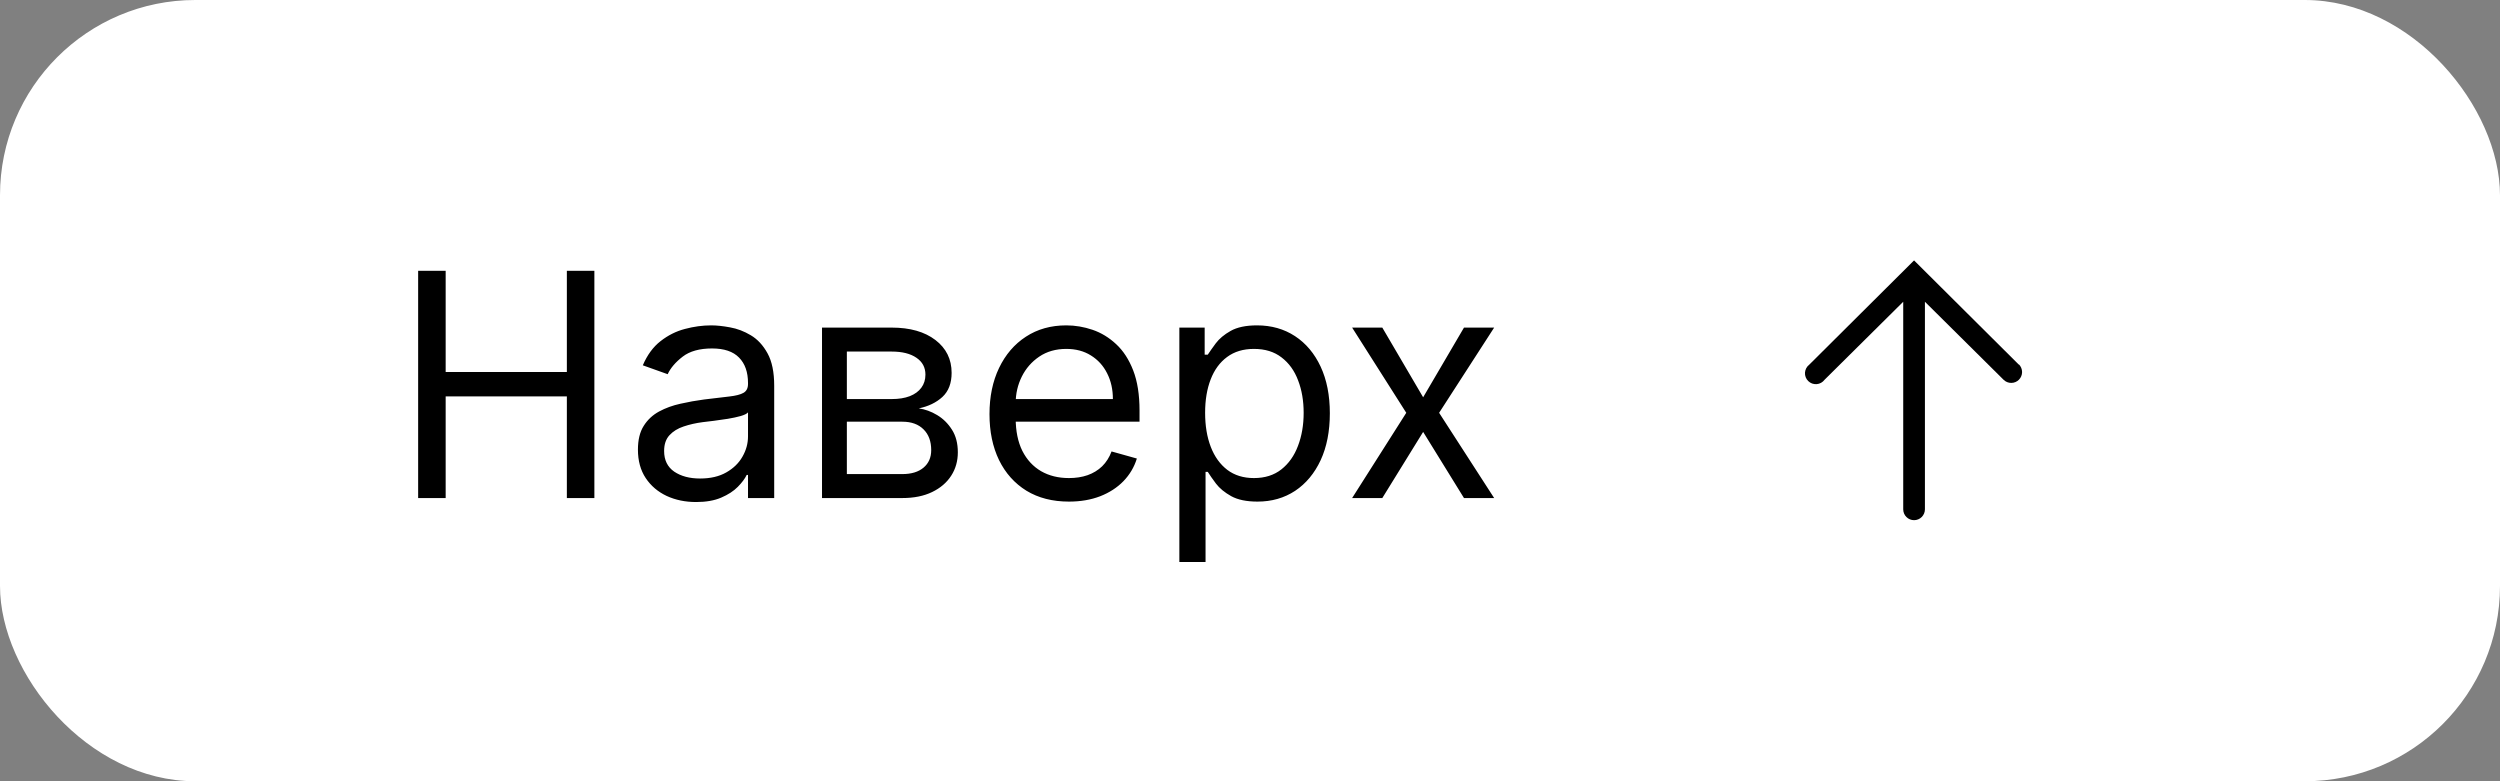 <?xml version="1.0" encoding="UTF-8"?> <svg xmlns="http://www.w3.org/2000/svg" width="128" height="40" viewBox="0 0 128 40" fill="none"><rect x="0" y="0" width="128" height="40" fill="#808080" stroke="none"/> <rect width="128" height="40" rx="10" fill="white"></rect> <path d="M21.409 25.5V13.864H22.818V19.046H29.023V13.864H30.432V25.5H29.023V20.296H22.818V25.5H21.409ZM35.639 25.704C35.086 25.704 34.584 25.6 34.133 25.392C33.683 25.18 33.325 24.875 33.06 24.477C32.794 24.076 32.662 23.591 32.662 23.023C32.662 22.523 32.76 22.117 32.957 21.807C33.154 21.492 33.418 21.246 33.747 21.068C34.077 20.89 34.44 20.758 34.838 20.671C35.24 20.579 35.643 20.508 36.048 20.454C36.579 20.386 37.008 20.335 37.338 20.301C37.671 20.263 37.914 20.201 38.065 20.114C38.221 20.026 38.298 19.875 38.298 19.659V19.614C38.298 19.053 38.145 18.617 37.838 18.307C37.535 17.996 37.075 17.841 36.457 17.841C35.817 17.841 35.315 17.981 34.952 18.261C34.588 18.542 34.332 18.841 34.185 19.159L32.912 18.704C33.139 18.174 33.442 17.761 33.821 17.466C34.204 17.167 34.62 16.958 35.071 16.841C35.526 16.72 35.972 16.659 36.412 16.659C36.692 16.659 37.014 16.693 37.378 16.761C37.745 16.826 38.099 16.96 38.44 17.165C38.785 17.369 39.071 17.678 39.298 18.091C39.526 18.504 39.639 19.057 39.639 19.75V25.5H38.298V24.318H38.23C38.139 24.508 37.988 24.71 37.776 24.926C37.563 25.142 37.281 25.326 36.929 25.477C36.577 25.629 36.147 25.704 35.639 25.704ZM35.844 24.5C36.374 24.5 36.821 24.396 37.185 24.188C37.552 23.979 37.829 23.71 38.014 23.381C38.204 23.051 38.298 22.704 38.298 22.341V21.114C38.242 21.182 38.117 21.244 37.923 21.301C37.734 21.354 37.514 21.401 37.264 21.443C37.018 21.481 36.778 21.515 36.543 21.546C36.312 21.572 36.124 21.595 35.98 21.614C35.632 21.659 35.306 21.733 35.003 21.835C34.704 21.934 34.461 22.083 34.276 22.284C34.094 22.481 34.003 22.75 34.003 23.091C34.003 23.557 34.175 23.909 34.52 24.148C34.868 24.383 35.31 24.5 35.844 24.5ZM42.087 25.5V16.773H45.655C46.594 16.773 47.34 16.985 47.894 17.409C48.447 17.833 48.723 18.394 48.723 19.091C48.723 19.621 48.566 20.032 48.251 20.324C47.937 20.612 47.534 20.807 47.041 20.909C47.363 20.954 47.676 21.068 47.979 21.25C48.285 21.432 48.539 21.682 48.74 22C48.941 22.314 49.041 22.701 49.041 23.159C49.041 23.606 48.928 24.006 48.7 24.358C48.473 24.71 48.147 24.989 47.723 25.193C47.299 25.398 46.791 25.5 46.2 25.5H42.087ZM43.359 24.273H46.2C46.662 24.273 47.024 24.163 47.285 23.943C47.547 23.724 47.678 23.424 47.678 23.046C47.678 22.595 47.547 22.241 47.285 21.983C47.024 21.722 46.662 21.591 46.2 21.591H43.359V24.273ZM43.359 20.432H45.655C46.015 20.432 46.323 20.383 46.581 20.284C46.839 20.182 47.035 20.038 47.172 19.852C47.312 19.663 47.382 19.439 47.382 19.182C47.382 18.814 47.229 18.526 46.922 18.318C46.615 18.106 46.193 18 45.655 18H43.359V20.432ZM54.73 25.682C53.889 25.682 53.164 25.496 52.554 25.125C51.948 24.75 51.48 24.227 51.151 23.557C50.825 22.883 50.662 22.099 50.662 21.204C50.662 20.311 50.825 19.523 51.151 18.841C51.48 18.155 51.938 17.621 52.526 17.239C53.117 16.852 53.806 16.659 54.594 16.659C55.048 16.659 55.497 16.735 55.94 16.886C56.383 17.038 56.787 17.284 57.151 17.625C57.514 17.962 57.804 18.409 58.02 18.966C58.236 19.523 58.344 20.208 58.344 21.023V21.591H51.617V20.432H56.98C56.98 19.939 56.882 19.5 56.685 19.114C56.492 18.727 56.215 18.422 55.855 18.199C55.499 17.975 55.079 17.864 54.594 17.864C54.06 17.864 53.597 17.996 53.207 18.261C52.821 18.523 52.524 18.864 52.315 19.284C52.107 19.704 52.003 20.155 52.003 20.636V21.409C52.003 22.068 52.117 22.627 52.344 23.085C52.575 23.54 52.895 23.886 53.304 24.125C53.713 24.36 54.188 24.477 54.73 24.477C55.082 24.477 55.401 24.428 55.685 24.329C55.972 24.227 56.221 24.076 56.429 23.875C56.637 23.671 56.798 23.417 56.912 23.114L58.207 23.477C58.071 23.917 57.842 24.303 57.52 24.636C57.198 24.966 56.8 25.224 56.327 25.409C55.853 25.591 55.321 25.682 54.73 25.682ZM60.383 28.773V16.773H61.679V18.159H61.838C61.937 18.008 62.073 17.814 62.247 17.579C62.425 17.341 62.679 17.129 63.008 16.943C63.342 16.754 63.793 16.659 64.361 16.659C65.096 16.659 65.743 16.843 66.304 17.21C66.865 17.578 67.302 18.099 67.617 18.773C67.931 19.447 68.088 20.242 68.088 21.159C68.088 22.083 67.931 22.884 67.617 23.562C67.302 24.237 66.867 24.759 66.31 25.131C65.753 25.498 65.111 25.682 64.383 25.682C63.823 25.682 63.374 25.589 63.037 25.403C62.7 25.214 62.44 25 62.258 24.761C62.077 24.519 61.937 24.318 61.838 24.159H61.724V28.773H60.383ZM61.702 21.136C61.702 21.796 61.798 22.377 61.992 22.881C62.185 23.381 62.467 23.773 62.838 24.057C63.209 24.337 63.664 24.477 64.202 24.477C64.762 24.477 65.23 24.329 65.605 24.034C65.984 23.735 66.268 23.333 66.457 22.829C66.651 22.322 66.747 21.758 66.747 21.136C66.747 20.523 66.653 19.97 66.463 19.477C66.278 18.981 65.995 18.589 65.617 18.301C65.242 18.009 64.77 17.864 64.202 17.864C63.656 17.864 63.198 18.002 62.827 18.278C62.456 18.551 62.175 18.934 61.986 19.426C61.796 19.915 61.702 20.485 61.702 21.136ZM70.774 16.773L72.865 20.341L74.956 16.773H76.501L73.683 21.136L76.501 25.5H74.956L72.865 22.114L70.774 25.5H69.229L72.001 21.136L69.229 16.773H70.774Z" fill="black"></path> <g clip-path="url(#clip0_3_214)"> <path d="M103.367 18.672L98 13.333L92.633 18.672C92.57 18.72 92.518 18.781 92.48 18.852C92.443 18.922 92.421 18.999 92.415 19.078C92.41 19.158 92.422 19.238 92.451 19.312C92.479 19.386 92.523 19.454 92.58 19.509C92.637 19.565 92.705 19.608 92.779 19.636C92.854 19.663 92.934 19.674 93.013 19.668C93.093 19.662 93.17 19.638 93.239 19.6C93.309 19.561 93.369 19.508 93.417 19.444L97.445 15.45V26.078C97.445 26.225 97.503 26.366 97.607 26.47C97.711 26.575 97.853 26.633 98 26.633C98.147 26.633 98.289 26.575 98.393 26.47C98.497 26.366 98.556 26.225 98.556 26.078V15.45L102.583 19.444C102.688 19.548 102.83 19.606 102.977 19.605C103.124 19.605 103.266 19.546 103.369 19.441C103.473 19.337 103.531 19.195 103.531 19.048C103.53 18.9 103.471 18.759 103.367 18.655V18.672Z" fill="black"></path> </g> <defs> <clipPath id="clip0_3_214"> <rect width="20" height="20" fill="white" transform="translate(88 10)"></rect> </clipPath> </defs> </svg> 